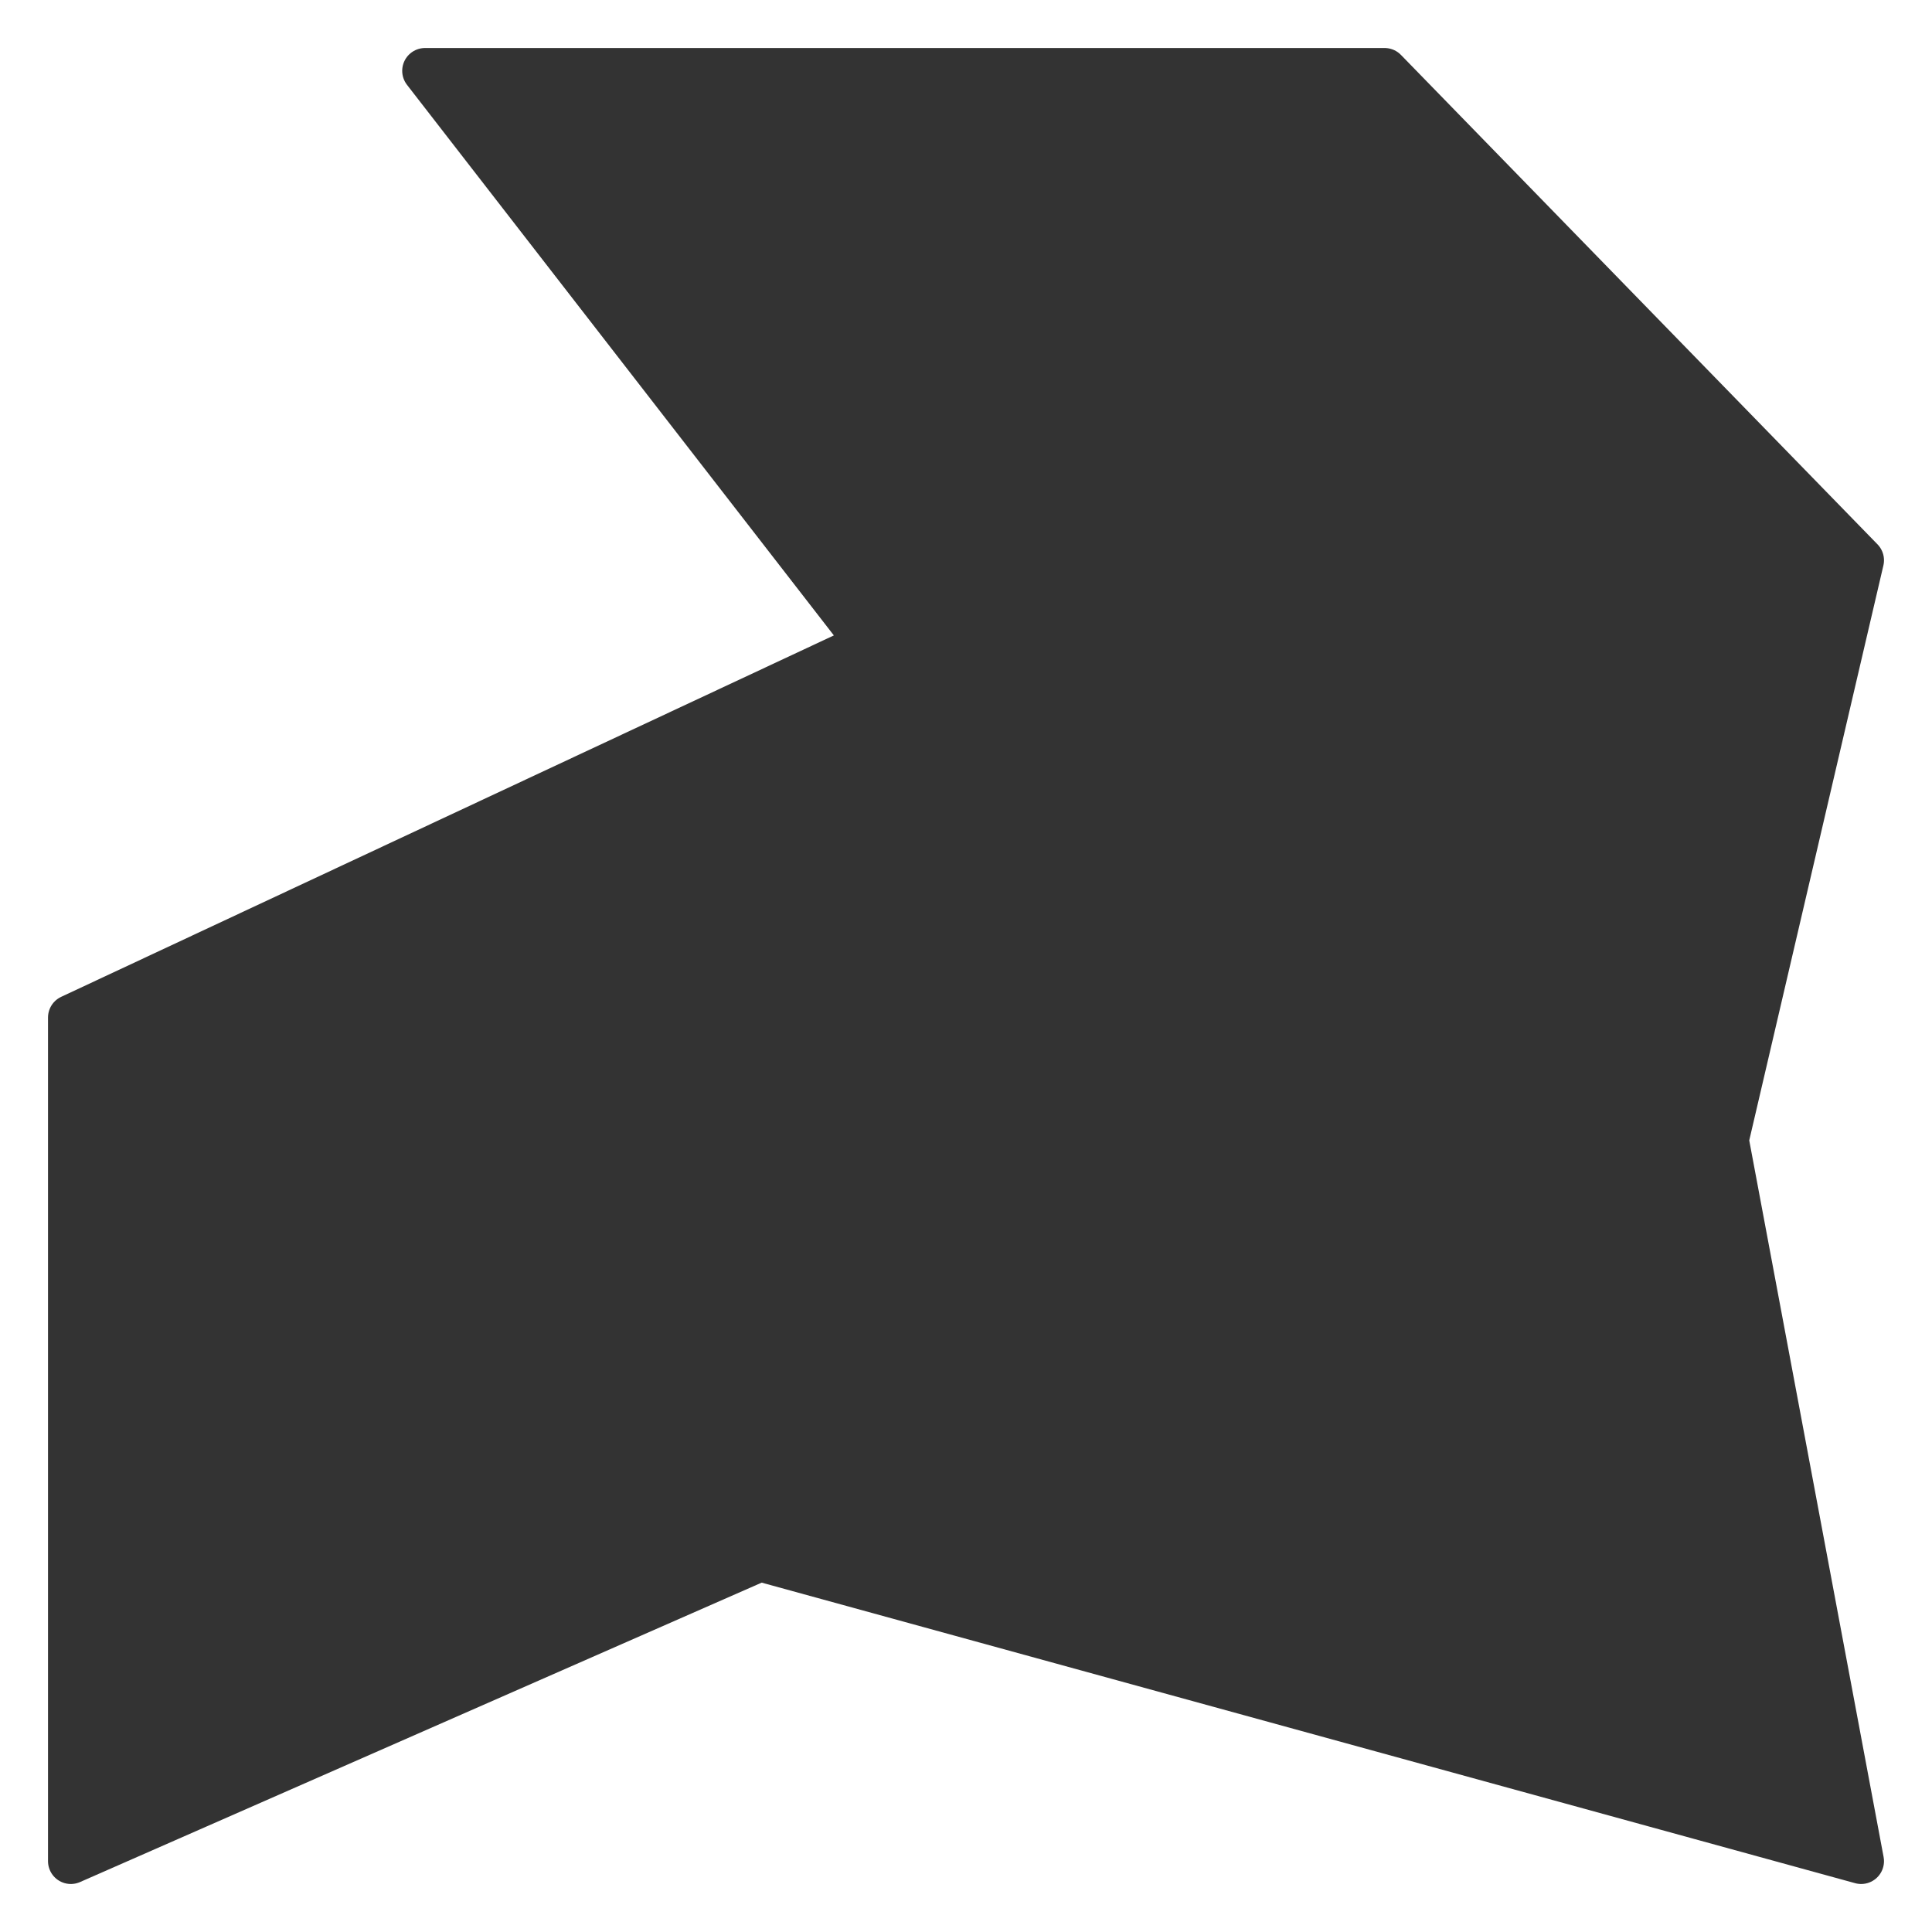 <?xml version="1.0" encoding="utf-8"?>
<!-- Generator: Adobe Illustrator 26.1.0, SVG Export Plug-In . SVG Version: 6.00 Build 0)  -->
<svg version="1.1" id="Слой_1" xmlns="http://www.w3.org/2000/svg" xmlns:xlink="http://www.w3.org/1999/xlink" x="0px" y="0px"
	 viewBox="0 0 30 30" style="enable-background:new 0 0 30 30;" xml:space="preserve">
<style type="text/css">
	.st0{display:none;}
	.st1{display:inline;fill:none;stroke:#666666;stroke-width:0.709;stroke-miterlimit:10;}
	.st2{display:inline;}
	.st3{fill:none;stroke:#666666;stroke-width:0.709;stroke-miterlimit:10;}
	.st4{fill:#666666;}
	.st5{fill:#333333;stroke:#333333;stroke-width:0.709;stroke-linecap:round;stroke-linejoin:round;stroke-miterlimit:10;}
</style>
<g id="Close" class="st0">
	<line class="st1" x1="25.1" y1="4.9" x2="4.9" y2="25.1"/>
	<line class="st1" x1="4.9" y1="4.9" x2="25.1" y2="25.1"/>
</g>
<g id="Rigth" class="st0">
	<g class="st2">
		<g>
			<line class="st3" x1="2.7" y1="15" x2="26.6" y2="15"/>
			<g>
				<polygon class="st4" points="24.2,17.9 23.7,17.4 26.3,15 23.7,12.6 24.2,12.1 27.3,15 				"/>
			</g>
		</g>
	</g>
</g>
<g id="Left" class="st0">
	<g class="st2">
		<g>
			<line class="st3" x1="27.3" y1="15" x2="3.4" y2="15"/>
			<g>
				<polygon class="st4" points="5.8,12.1 6.3,12.6 3.7,15 6.3,17.4 5.8,17.9 2.7,15 				"/>
			</g>
		</g>
	</g>
</g>
<g id="info" class="st0">
	<line class="st1" x1="15" y1="7.3" x2="15" y2="26.3"/>
	<line class="st1" x1="15" y1="3.7" x2="15" y2="5.8"/>
</g>
<polygon class="st5" points="13.5,10 6.6,1.1 21.5,1.1 28.9,8.7 26.8,17.7 28.9,28.9 11.8,24.2 1.1,28.9 1.1,15.8 "/>
</svg>
